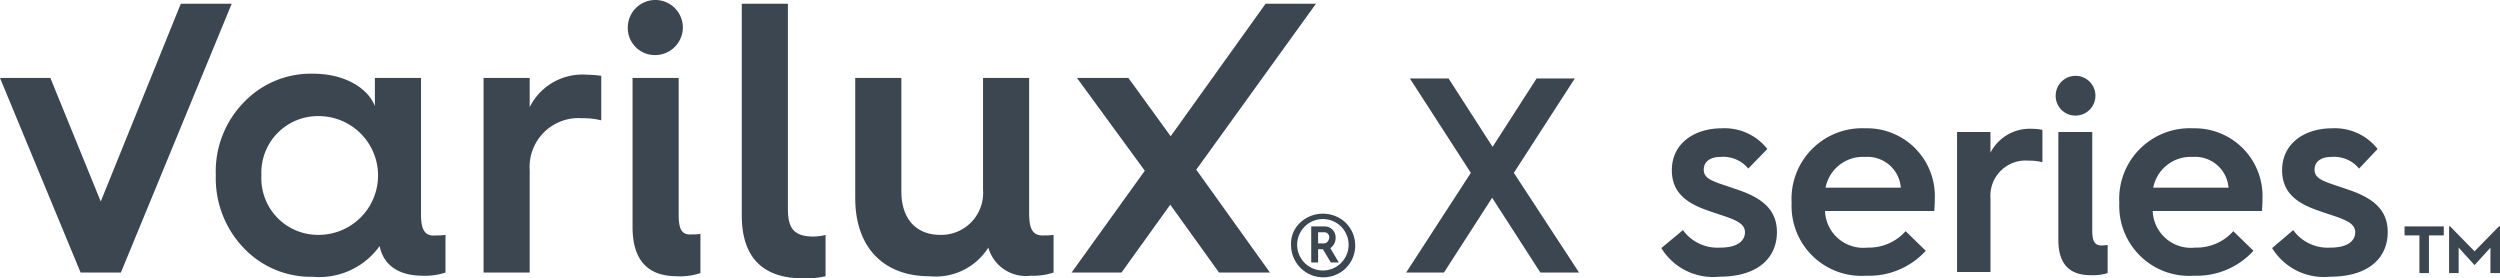 <svg id="VARILUX_X_series_Horiz_Gray_rgb" xmlns="http://www.w3.org/2000/svg" width="145.26" height="16.174" viewBox="0 0 145.26 16.174">
  <g id="Group_573" data-name="Group 573" transform="translate(0 0)">
    <g id="Group_572" data-name="Group 572" transform="translate(0 0)">
      <g id="Group_571" data-name="Group 571">
        <path id="Path_527" data-name="Path 527" d="M13.806,1.9,9.154,13.391,6.227,6.213H3.3L7.983,17.52h2.341L16.763,1.9Z" transform="translate(-3.3 -1.684)" fill="#3c4650"/>
        <path id="Path_528" data-name="Path 528" d="M55.923,23.264V15.346h-2.68v1.633c-.431-1.078-1.787-1.879-3.6-1.879A5.375,5.375,0,0,0,45.6,16.794a5.739,5.739,0,0,0-1.6,4.19,5.862,5.862,0,0,0,1.6,4.221A5.375,5.375,0,0,0,49.638,26.9a4.313,4.313,0,0,0,3.882-1.787c.185.955.924,1.725,2.5,1.725a3.672,3.672,0,0,0,1.325-.185V24.466a3.738,3.738,0,0,1-.555.031C56.169,24.558,55.923,24.219,55.923,23.264Zm-5.946,1.2a3.287,3.287,0,0,1-3.327-3.45,3.287,3.287,0,0,1,3.327-3.45,3.45,3.45,0,0,1,0,6.9Z" transform="translate(-31.461 -10.818)" fill="#3c4650"/>
        <path id="Path_529" data-name="Path 529" d="M97.18,17.177V15.483H94.5V26.789h2.68V20.843a2.839,2.839,0,0,1,3.05-3.019,4.221,4.221,0,0,1,1.109.123V15.359a5.658,5.658,0,0,0-.8-.062A3.427,3.427,0,0,0,97.18,17.177Z" transform="translate(-66.403 -10.954)" fill="#3c4650"/>
        <g id="Group_569" data-name="Group 569" transform="translate(36.477)">
          <path id="Path_530" data-name="Path 530" d="M123.3,4.4a1.611,1.611,0,0,0,1.6-1.6,1.6,1.6,0,1,0-3.2,0A1.572,1.572,0,0,0,123.3,4.4Z" transform="translate(-121.7 -1.2)" fill="#3c4650"/>
          <path id="Path_531" data-name="Path 531" d="M125.28,23.848V15.9H122.6v8.657q0,2.865,2.588,2.865a3.636,3.636,0,0,0,1.356-.185v-2.28a2.04,2.04,0,0,1-.462.031C125.465,25.05,125.28,24.711,125.28,23.848Z" transform="translate(-122.323 -11.371)" fill="#3c4650"/>
        </g>
        <path id="Path_532" data-name="Path 532" d="M145.88,13.823V1.9H143.2V14.192c0,2.434,1.2,3.666,3.574,3.666a5.11,5.11,0,0,0,1.294-.123v-2.4a3.013,3.013,0,0,1-.8.092C146.219,15.394,145.88,14.932,145.88,13.823Z" transform="translate(-100.1 -1.684)" fill="#3c4650"/>
        <path id="Path_533" data-name="Path 533" d="M174.705,23.787V15.9h-2.68v6.5a2.437,2.437,0,0,1-2.465,2.619c-1.448,0-2.28-.955-2.28-2.526V15.9H164.6v6.993c0,2.8,1.6,4.529,4.313,4.529a3.624,3.624,0,0,0,3.42-1.664,2.268,2.268,0,0,0,2.465,1.633,3.673,3.673,0,0,0,1.325-.185V25.019a3.739,3.739,0,0,1-.555.031C174.951,25.081,174.705,24.742,174.705,23.787Z" transform="translate(-114.907 -11.371)" fill="#3c4650"/>
        <path id="Path_534" data-name="Path 534" d="M219.6,1.9h-2.927l-5.515,7.7L208.7,6.213h-2.988l3.943,5.391L205.4,17.52h2.9l2.834-3.943,2.834,3.943h2.958l-4.282-5.977Z" transform="translate(-143.137 -1.684)" fill="#3c4650"/>
        <g id="Group_570" data-name="Group 570" transform="translate(75.017 12.416)">
          <path id="Path_535" data-name="Path 535" d="M249.973,42.024a1.937,1.937,0,0,0-2.65,0,1.676,1.676,0,0,0-.524,1.325,1.874,1.874,0,0,0,3.173,1.325,1.86,1.86,0,0,0,0-2.649ZM248.648,44.8a1.494,1.494,0,0,1,0-2.988,1.494,1.494,0,1,1,0,2.988Z" transform="translate(-246.8 -41.5)" fill="#3c4650"/>
          <path id="Path_536" data-name="Path 536" d="M252.017,44.547a.64.64,0,0,0-.678-.647H250.6v2.095h.4v-.77h.277l.462.77h.462l-.493-.832A.717.717,0,0,0,252.017,44.547Zm-.678.339H251v-.647h.339a.291.291,0,0,1,.308.308C251.617,44.763,251.493,44.886,251.339,44.886Z" transform="translate(-249.429 -43.161)" fill="#3c4650"/>
        </g>
      </g>
    </g>
  </g>
  <g id="Group_574" data-name="Group 574" transform="translate(81.703 4.436)">
    <path id="Path_537" data-name="Path 537" d="M272.259,21.484,268.716,16h2.249l2.557,3.974L276.079,16H278.3l-3.543,5.484,3.789,5.792h-2.249l-2.8-4.344-2.8,4.344H268.5Z" transform="translate(-268.5 -15.877)" fill="#3c4650"/>
    <path id="Path_538" data-name="Path 538" d="M317.863,31.315a2.475,2.475,0,0,0,2.157,1.017c1.109,0,1.448-.462,1.448-.893,0-.678-.986-.832-2.249-1.294-1.2-.431-2-1.047-2-2.311,0-1.571,1.325-2.434,2.9-2.434a3.161,3.161,0,0,1,2.649,1.2l-1.109,1.14a1.877,1.877,0,0,0-1.6-.678c-.616,0-.986.277-.986.739,0,.616.678.709,2.064,1.2,1.51.524,2.187,1.263,2.187,2.434,0,1.417-1.017,2.588-3.358,2.588a3.524,3.524,0,0,1-3.358-1.664Z" transform="translate(-301.781 -22.381)" fill="#3c4650"/>
    <path id="Path_539" data-name="Path 539" d="M341.2,29.713a4.1,4.1,0,0,1,4.282-4.313,3.94,3.94,0,0,1,4.036,4.128s0,.37-.031.678h-6.346a2.224,2.224,0,0,0,2.465,2.126,2.861,2.861,0,0,0,2.218-.955l1.171,1.14a4.461,4.461,0,0,1-3.451,1.448,4.06,4.06,0,0,1-4.344-4.221v-.031Zm6.346-.863a1.941,1.941,0,0,0-2.064-1.787,2.216,2.216,0,0,0-2.311,1.787Z" transform="translate(-318.803 -22.381)" fill="#3c4650"/>
    <path id="Path_540" data-name="Path 540" d="M372.4,25.685h1.941v1.2a2.566,2.566,0,0,1,2.434-1.386,2.6,2.6,0,0,1,.585.062v1.879a3.013,3.013,0,0,0-.8-.092,2.047,2.047,0,0,0-2.218,2.187v4.282H372.4V25.685Z" transform="translate(-340.39 -22.45)" fill="#3c4650"/>
    <path id="Path_541" data-name="Path 541" d="M391,16.74a1.155,1.155,0,1,1,1.171,1.14A1.144,1.144,0,0,1,391,16.74Zm.185,2.095h1.941v5.73c0,.585.123.863.555.863.123,0,.277-.031.339-.031V27.03a2.872,2.872,0,0,1-.986.123c-1.017,0-1.879-.431-1.879-2.064V18.835Z" transform="translate(-353.26 -15.6)" fill="#3c4650"/>
    <path id="Path_542" data-name="Path 542" d="M403,29.713a4.1,4.1,0,0,1,4.282-4.313,3.94,3.94,0,0,1,4.036,4.128s0,.37-.031.678h-6.346a2.224,2.224,0,0,0,2.465,2.126,2.861,2.861,0,0,0,2.218-.955l1.171,1.14a4.46,4.46,0,0,1-3.45,1.448A4.06,4.06,0,0,1,403,29.744Zm6.346-.863a1.941,1.941,0,0,0-2.064-1.787,2.216,2.216,0,0,0-2.311,1.787Z" transform="translate(-361.563 -22.381)" fill="#3c4650"/>
    <path id="Path_543" data-name="Path 543" d="M433.032,31.315a2.475,2.475,0,0,0,2.157,1.017c1.109,0,1.448-.462,1.448-.893,0-.678-.986-.832-2.249-1.294-1.2-.431-2-1.047-2-2.311,0-1.571,1.325-2.434,2.9-2.434a3.162,3.162,0,0,1,2.649,1.2l-1.078,1.14a1.877,1.877,0,0,0-1.6-.678c-.616,0-.986.277-.986.739,0,.616.678.709,2.064,1.2,1.51.524,2.187,1.263,2.187,2.434,0,1.417-1.017,2.588-3.358,2.588a3.524,3.524,0,0,1-3.358-1.664Z" transform="translate(-381.491 -22.381)" fill="#3c4650"/>
  </g>
  <path id="Path_544" data-name="Path 544" d="M457.663,46.611V44.424H456.8V43.9h2.28v.524h-.863v2.187Zm1.725,0V43.9h.062l1.417,1.448,1.417-1.448h.062v2.711h-.555V45.132l-.924,1.017-.924-1.017v1.479Z" transform="translate(-317.086 -30.745)" fill="#3c4650"/>
</svg>
